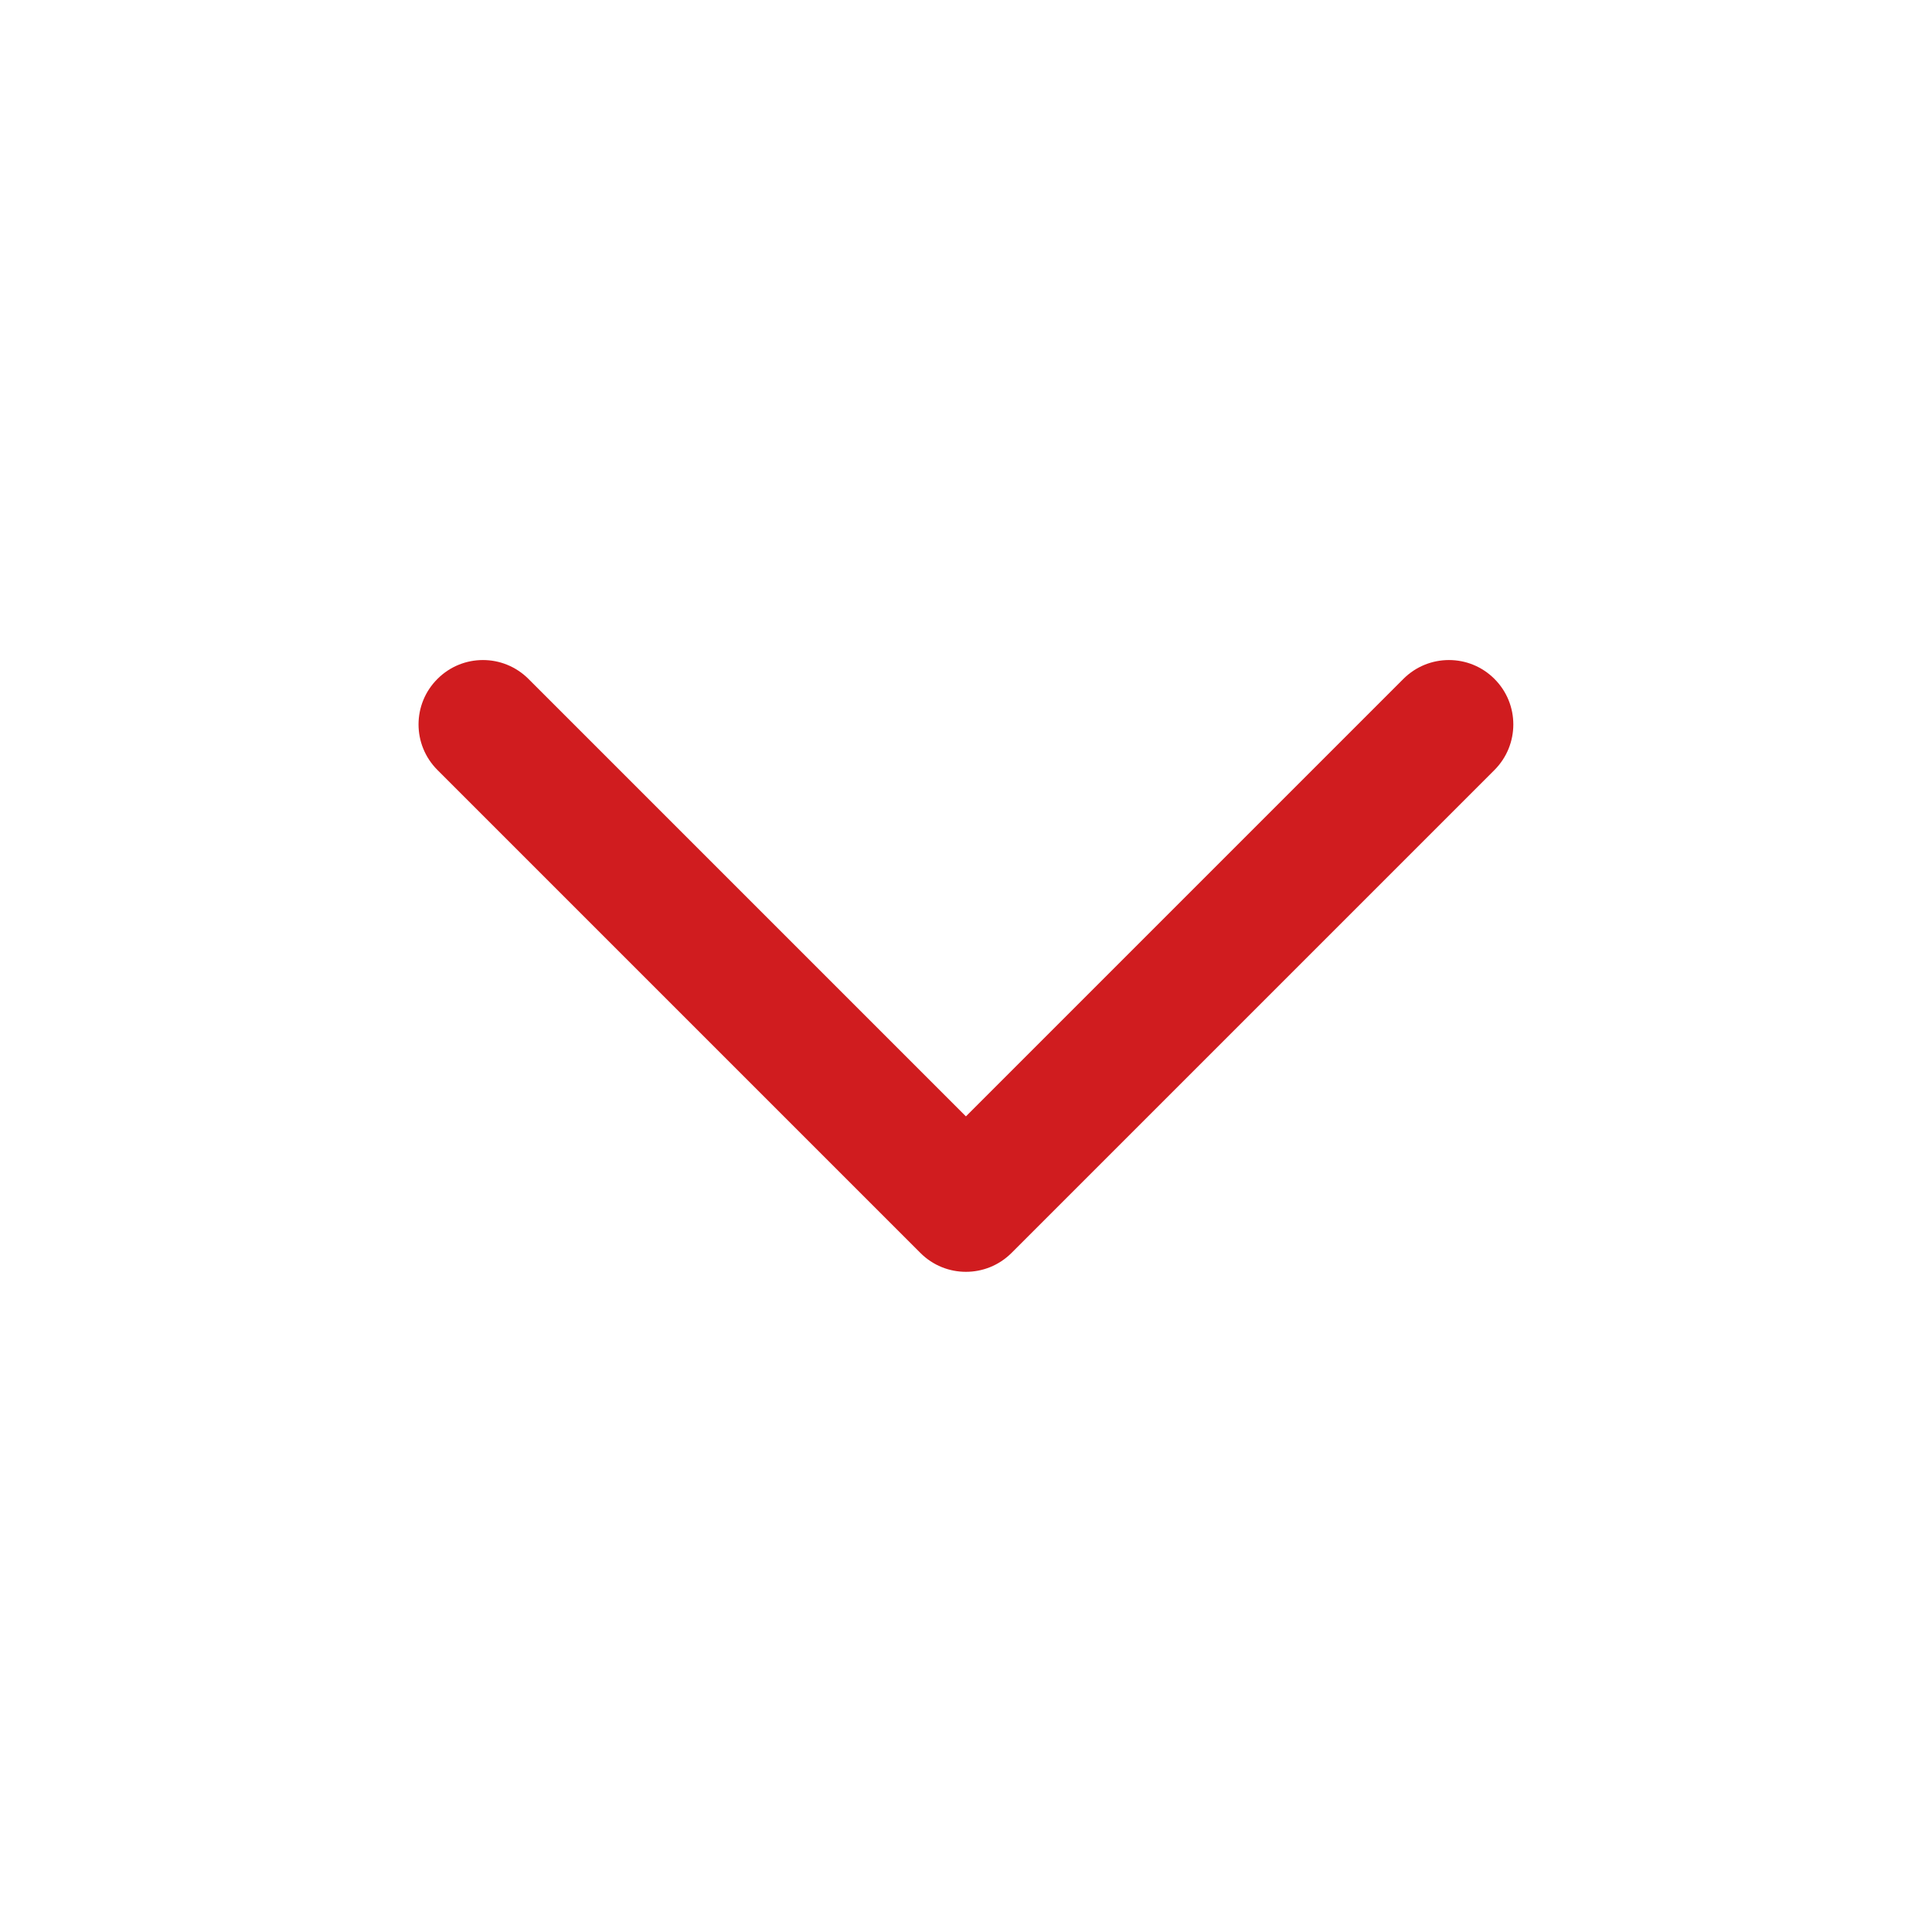 <svg width="24" height="24" viewBox="0 0 24 24" fill="none" xmlns="http://www.w3.org/2000/svg">
<path fill-rule="evenodd" clip-rule="evenodd" d="M5.434 8.434C5.746 8.121 6.252 8.121 6.565 8.434L11.999 13.868L17.433 8.434C17.746 8.121 18.253 8.121 18.565 8.434C18.877 8.746 18.877 9.252 18.565 9.565L12.565 15.565C12.252 15.877 11.746 15.877 11.434 15.565L5.434 9.565C5.121 9.252 5.121 8.746 5.434 8.434Z" fill="#D01C1F"/>
</svg>
